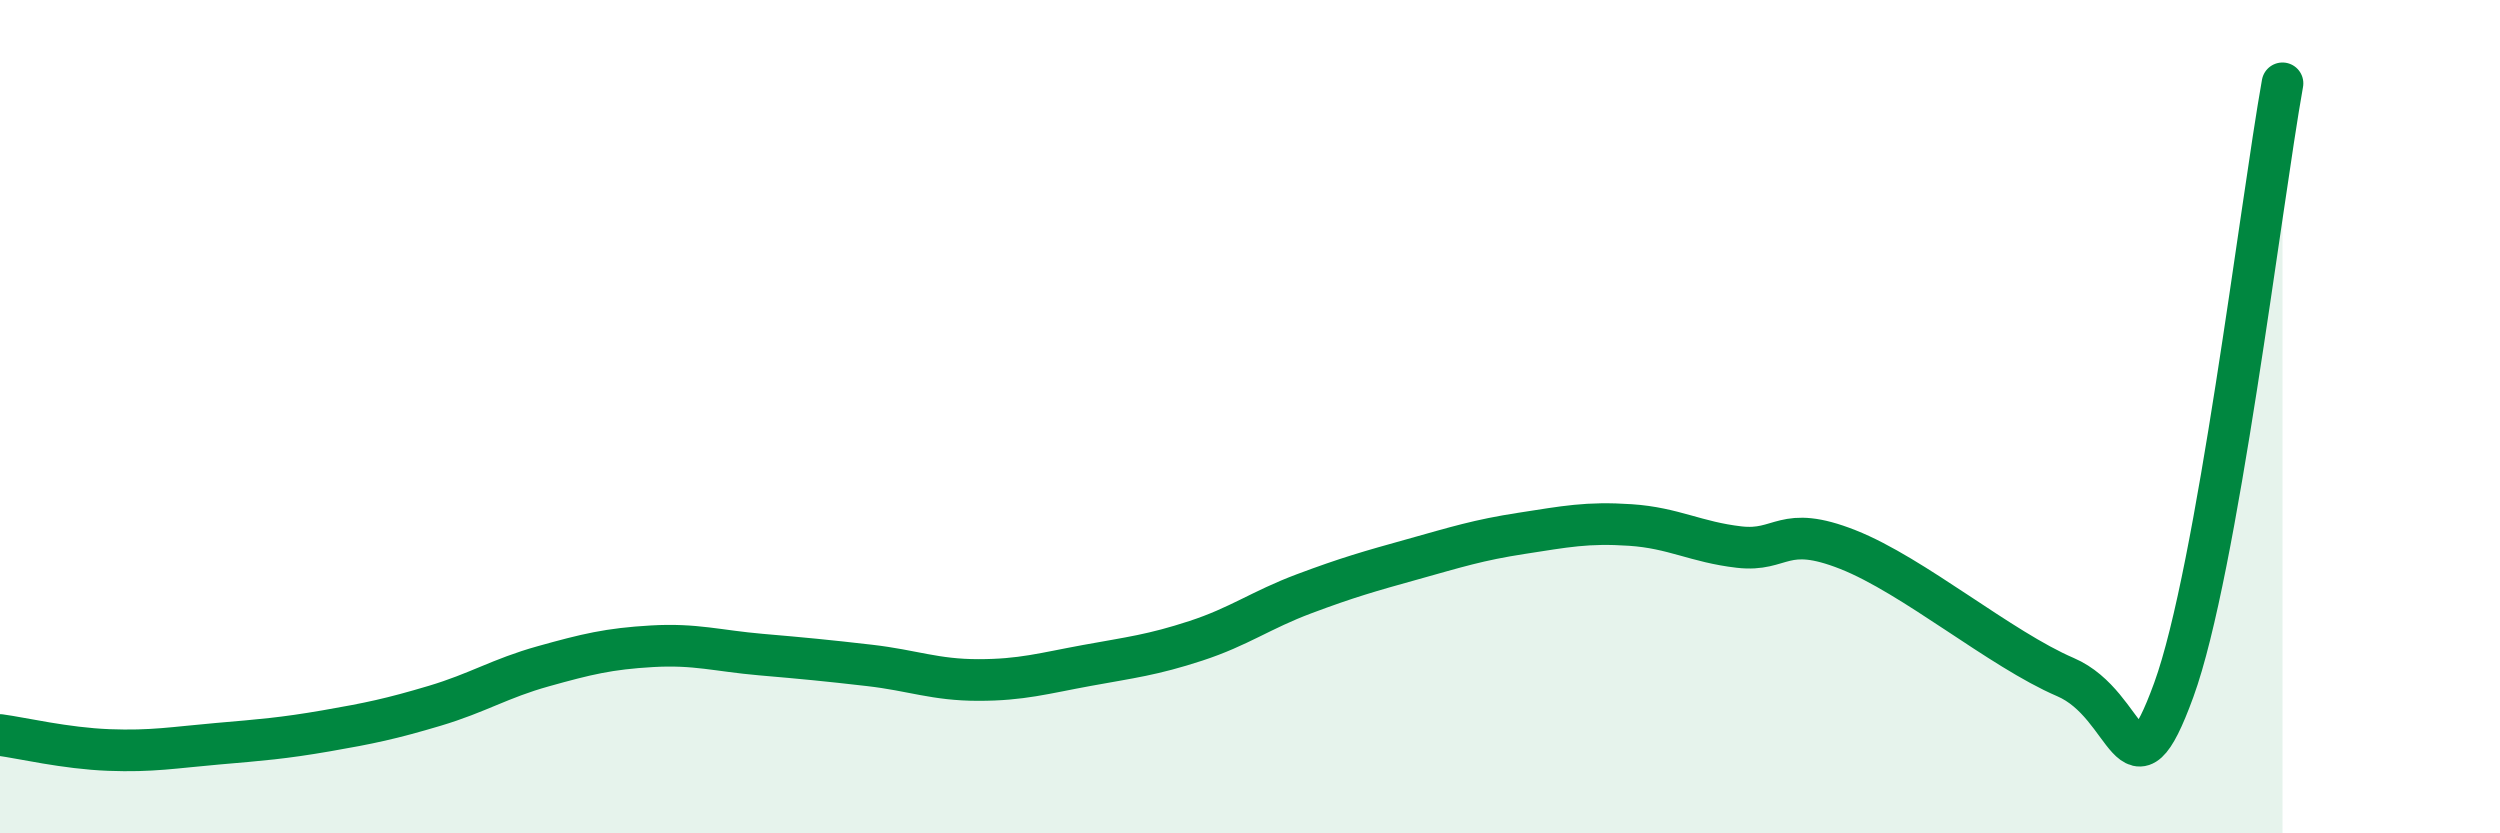 
    <svg width="60" height="20" viewBox="0 0 60 20" xmlns="http://www.w3.org/2000/svg">
      <path
        d="M 0,17.64 C 0.52,17.71 1.57,17.96 2.61,18 C 3.65,18.04 4.18,17.94 5.22,17.85 C 6.26,17.76 6.79,17.72 7.83,17.54 C 8.87,17.36 9.39,17.25 10.43,16.94 C 11.47,16.63 12,16.28 13.04,15.99 C 14.08,15.7 14.61,15.57 15.65,15.51 C 16.69,15.45 17.22,15.62 18.26,15.71 C 19.3,15.8 19.83,15.85 20.87,15.97 C 21.91,16.09 22.44,16.32 23.48,16.32 C 24.52,16.32 25.05,16.16 26.09,15.97 C 27.13,15.78 27.66,15.72 28.7,15.38 C 29.74,15.04 30.26,14.64 31.3,14.25 C 32.34,13.86 32.87,13.71 33.91,13.42 C 34.95,13.13 35.48,12.96 36.52,12.8 C 37.56,12.64 38.09,12.53 39.13,12.6 C 40.17,12.67 40.7,13.01 41.74,13.13 C 42.78,13.25 42.78,12.57 44.35,13.19 C 45.92,13.81 48.01,15.58 49.57,16.25 C 51.13,16.92 51.13,19.41 52.17,16.56 C 53.21,13.71 54.26,4.91 54.78,2L54.78 20L0 20Z"
        fill="#008740"
        opacity="0.1"
        stroke-linecap="round"
        stroke-linejoin="round"
      />
      <path
        d="M 0,17.64 C 0.52,17.71 1.57,17.96 2.61,18 C 3.65,18.04 4.18,17.94 5.22,17.85 C 6.26,17.76 6.79,17.72 7.83,17.54 C 8.87,17.36 9.39,17.25 10.43,16.94 C 11.47,16.63 12,16.28 13.04,15.99 C 14.08,15.7 14.61,15.57 15.65,15.51 C 16.69,15.45 17.22,15.62 18.26,15.71 C 19.3,15.8 19.83,15.85 20.87,15.97 C 21.91,16.09 22.44,16.32 23.48,16.32 C 24.52,16.32 25.05,16.16 26.09,15.97 C 27.13,15.78 27.66,15.72 28.7,15.38 C 29.74,15.04 30.26,14.64 31.3,14.25 C 32.34,13.86 32.87,13.71 33.91,13.42 C 34.95,13.13 35.48,12.96 36.52,12.8 C 37.56,12.64 38.09,12.53 39.13,12.6 C 40.17,12.67 40.7,13.01 41.74,13.13 C 42.78,13.25 42.78,12.57 44.35,13.19 C 45.92,13.81 48.01,15.58 49.57,16.25 C 51.13,16.92 51.13,19.41 52.17,16.56 C 53.21,13.71 54.26,4.91 54.78,2"
        stroke="#008740"
        stroke-width="1"
        fill="none"
        stroke-linecap="round"
        stroke-linejoin="round"
      />
    </svg>
  